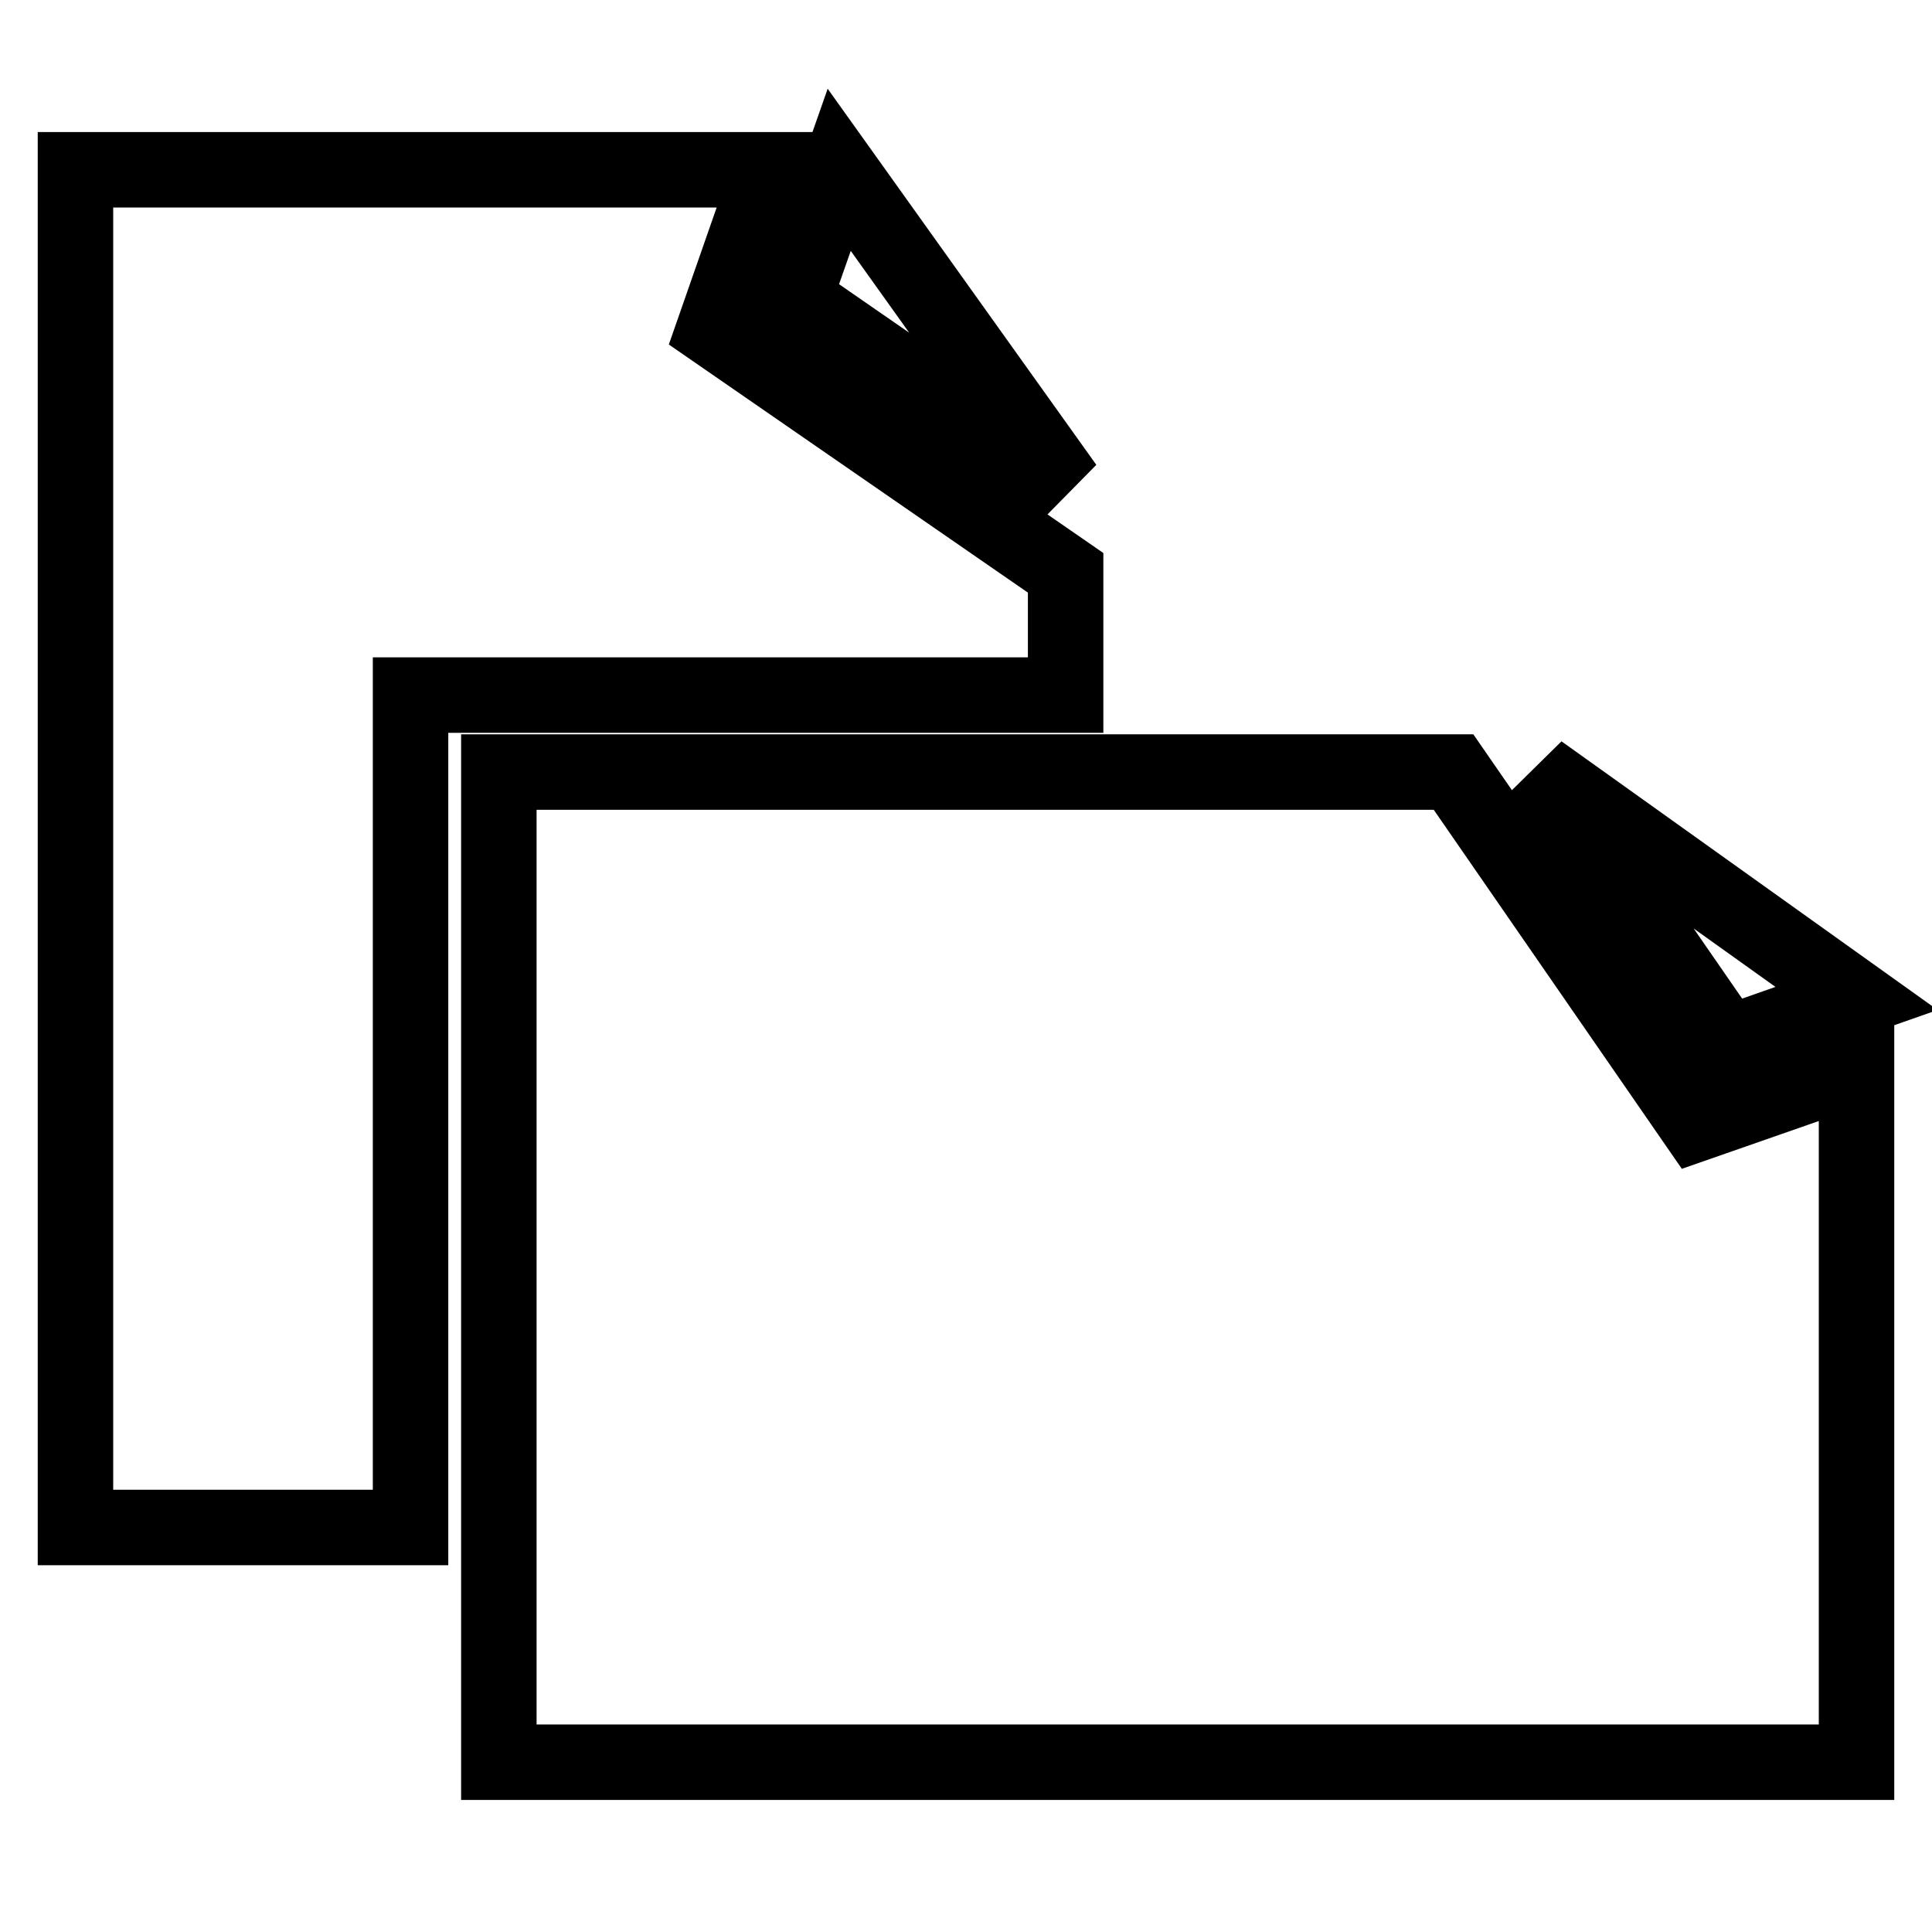 <?xml version="1.0" encoding="utf-8"?>
<!-- Svg Vector Icons : http://www.onlinewebfonts.com/icon -->
<!DOCTYPE svg PUBLIC "-//W3C//DTD SVG 1.1//EN" "http://www.w3.org/Graphics/SVG/1.1/DTD/svg11.dtd">
<svg version="1.1" xmlns="http://www.w3.org/2000/svg" xmlns:xlink="http://www.w3.org/1999/xlink" x="0px" y="0px" viewBox="0 0 256 256" enable-background="new 0 0 256 256" xml:space="preserve">
<g><g><g><g><path stroke-width="10" fill-opacity="0" stroke="#000000"  d="M141.2 75.9L94.6 43.7 102 22.5 10 22.5 10 202.4 54.4 202.4 54.4 92.1 141.2 92.1 z"/><path stroke-width="10" fill-opacity="0" stroke="#000000"  d="M111.2 22.5L105.2 39.6 141.2 64.5 z"/><path stroke-width="10" fill-opacity="0" stroke="#000000"  d="M192.6 102.3L66.1 102.3 66.1 233.5 246 233.5 246 141.5 224.8 148.9 z"/><path stroke-width="10" fill-opacity="0" stroke="#000000"  d="M246 132.3L204 102.3 228.9 138.3 z"/></g></g><g></g><g></g><g></g><g></g><g></g><g></g><g></g><g></g><g></g><g></g><g></g><g></g><g></g><g></g><g></g></g></g>
</svg>